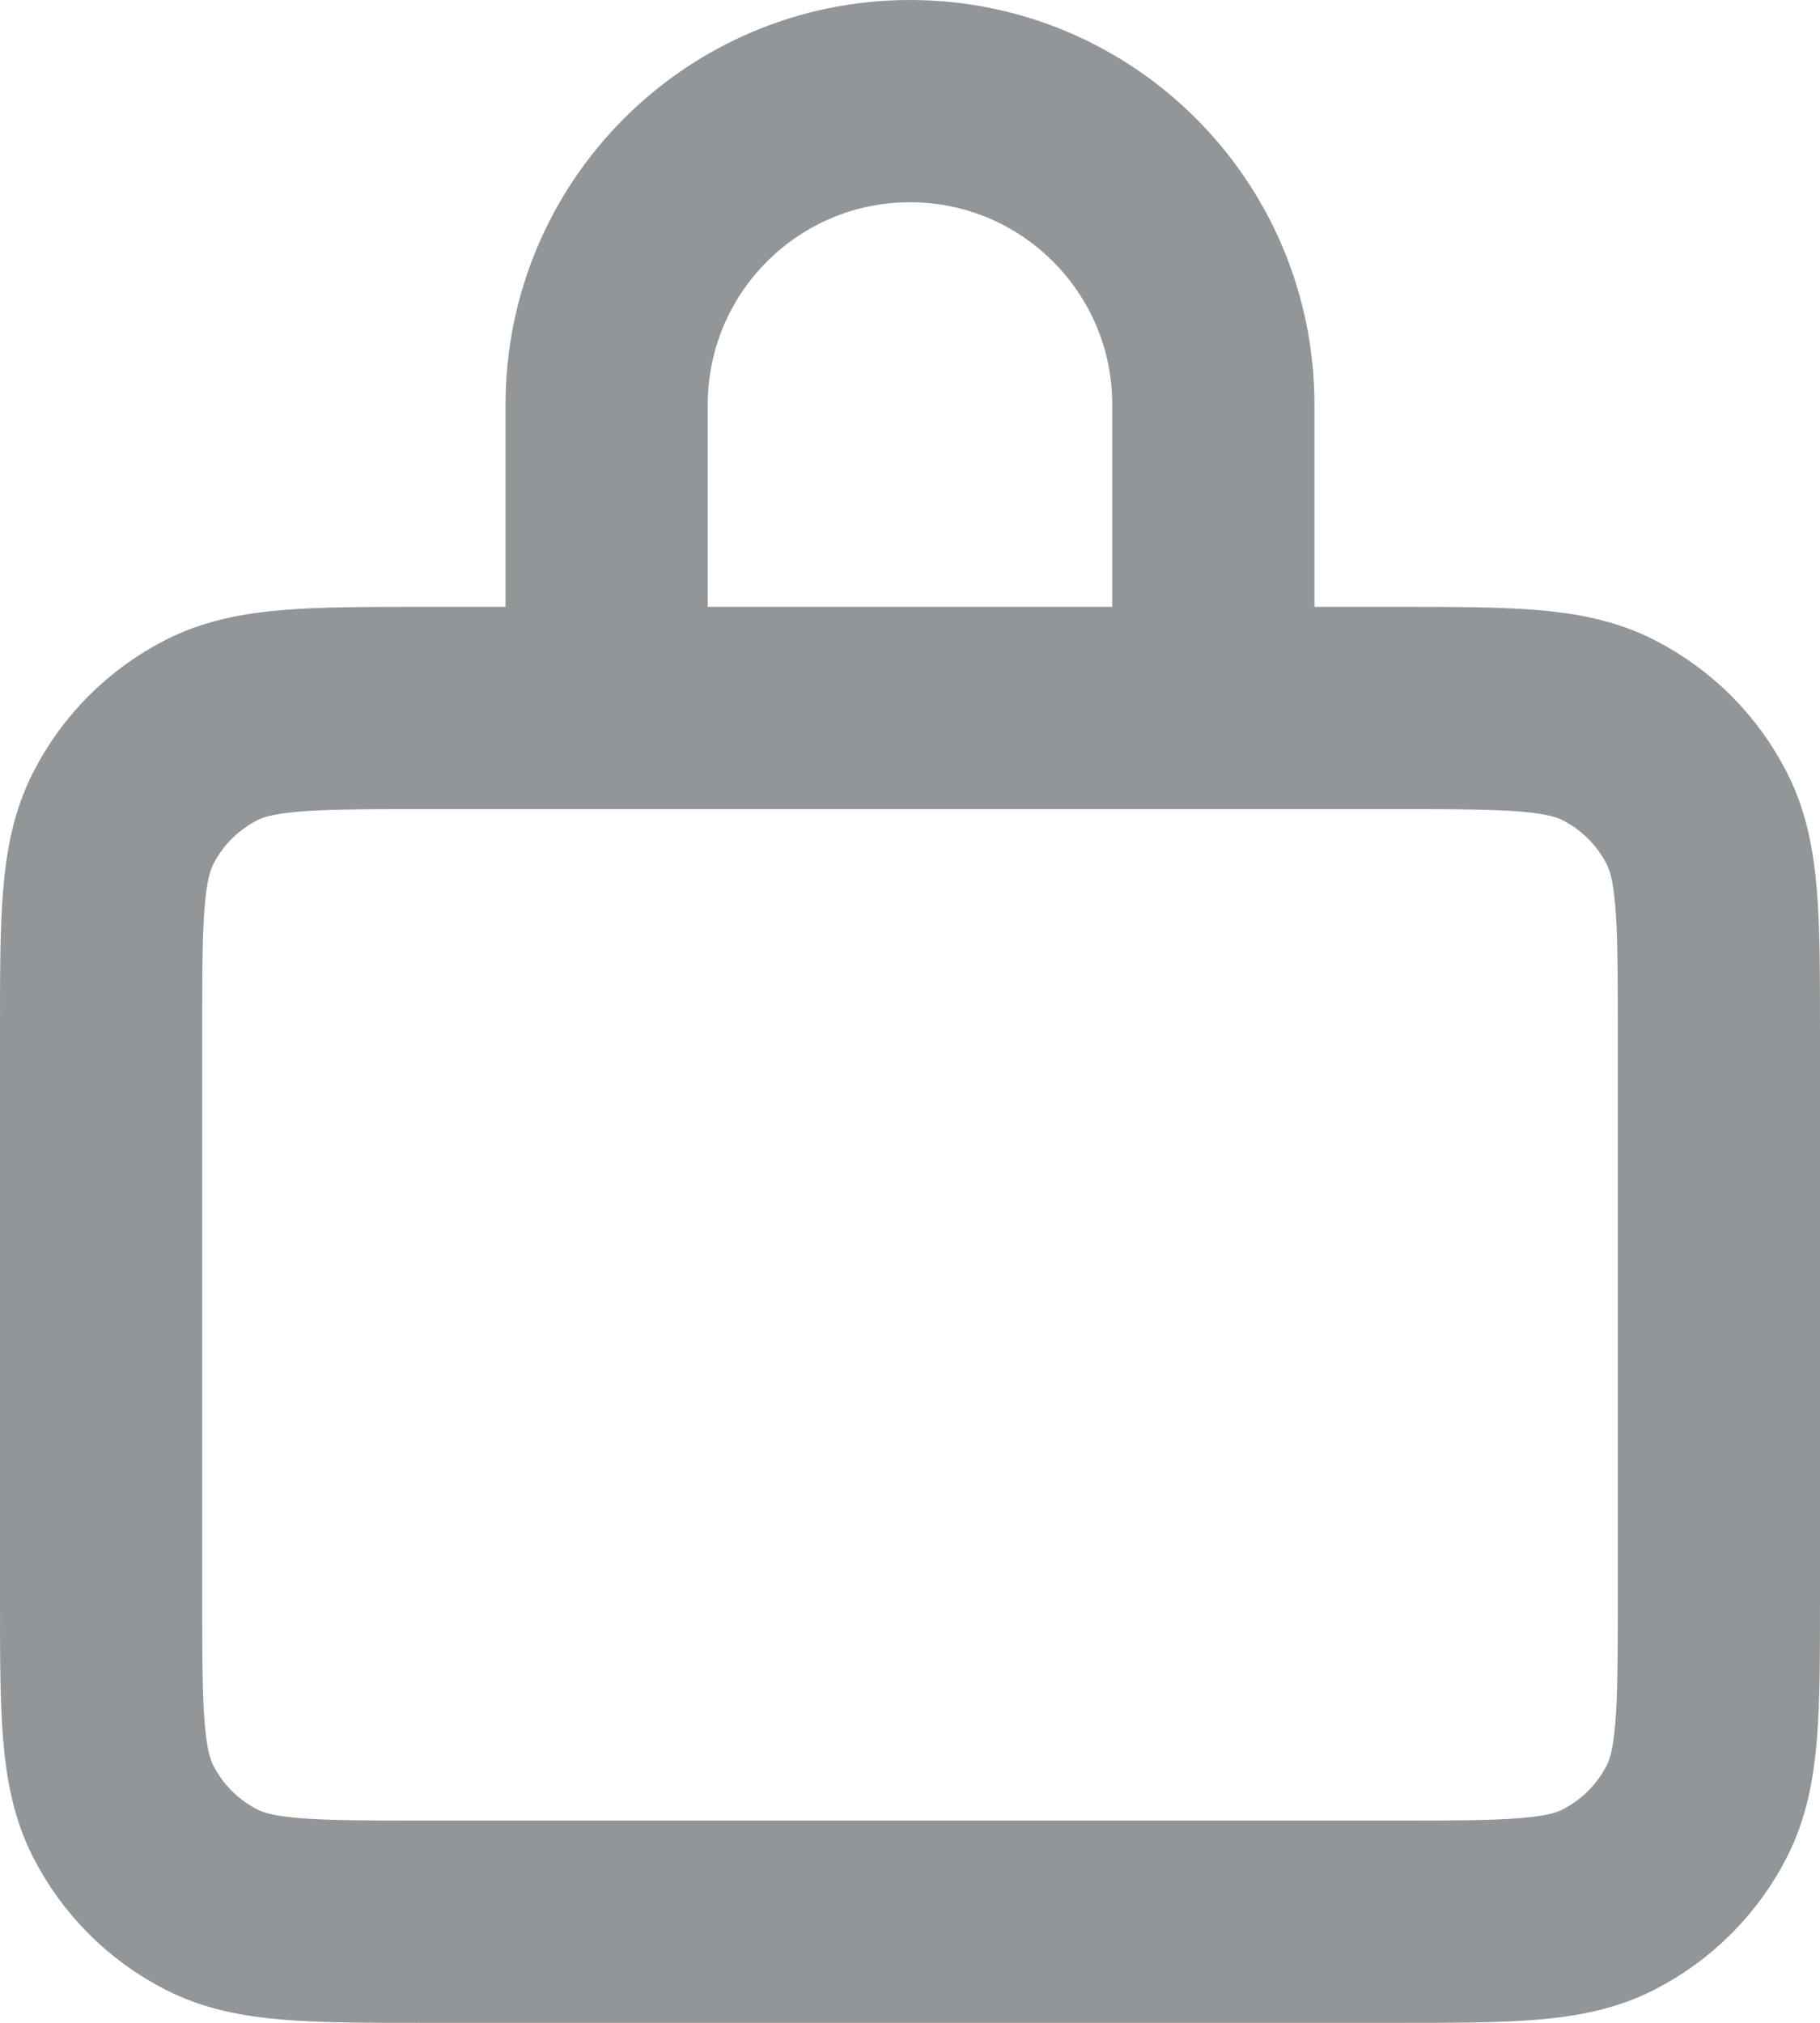 <svg width="18" height="20" viewBox="0 0 18 20" fill="none" xmlns="http://www.w3.org/2000/svg">
<path d="M6.23 7H4.2C3.08 7 2.52 7 2.092 7.218C1.715 7.41 1.41 7.715 1.218 8.092C1 8.52 1 9.08 1 10.2V15.8C1 16.92 1 17.48 1.218 17.908C1.41 18.284 1.715 18.59 2.092 18.782C2.519 19 3.079 19 4.197 19H13.803C14.921 19 15.48 19 15.907 18.782C16.284 18.59 16.59 18.284 16.782 17.908C17 17.48 17 16.922 17 15.804V10.197C17 9.079 17 8.519 16.782 8.092C16.59 7.715 16.284 7.41 15.907 7.218C15.48 7 14.92 7 13.8 7H11.769M6.23 7H11.769M6.23 7C6.103 7 6 6.897 6 6.769V4C6 2.343 7.343 1 9 1C10.657 1 12 2.343 12 4V6.769C12 6.897 11.896 7 11.769 7" stroke="#939698" stroke-width="2" stroke-linecap="round" stroke-linejoin="round"/>
</svg>
